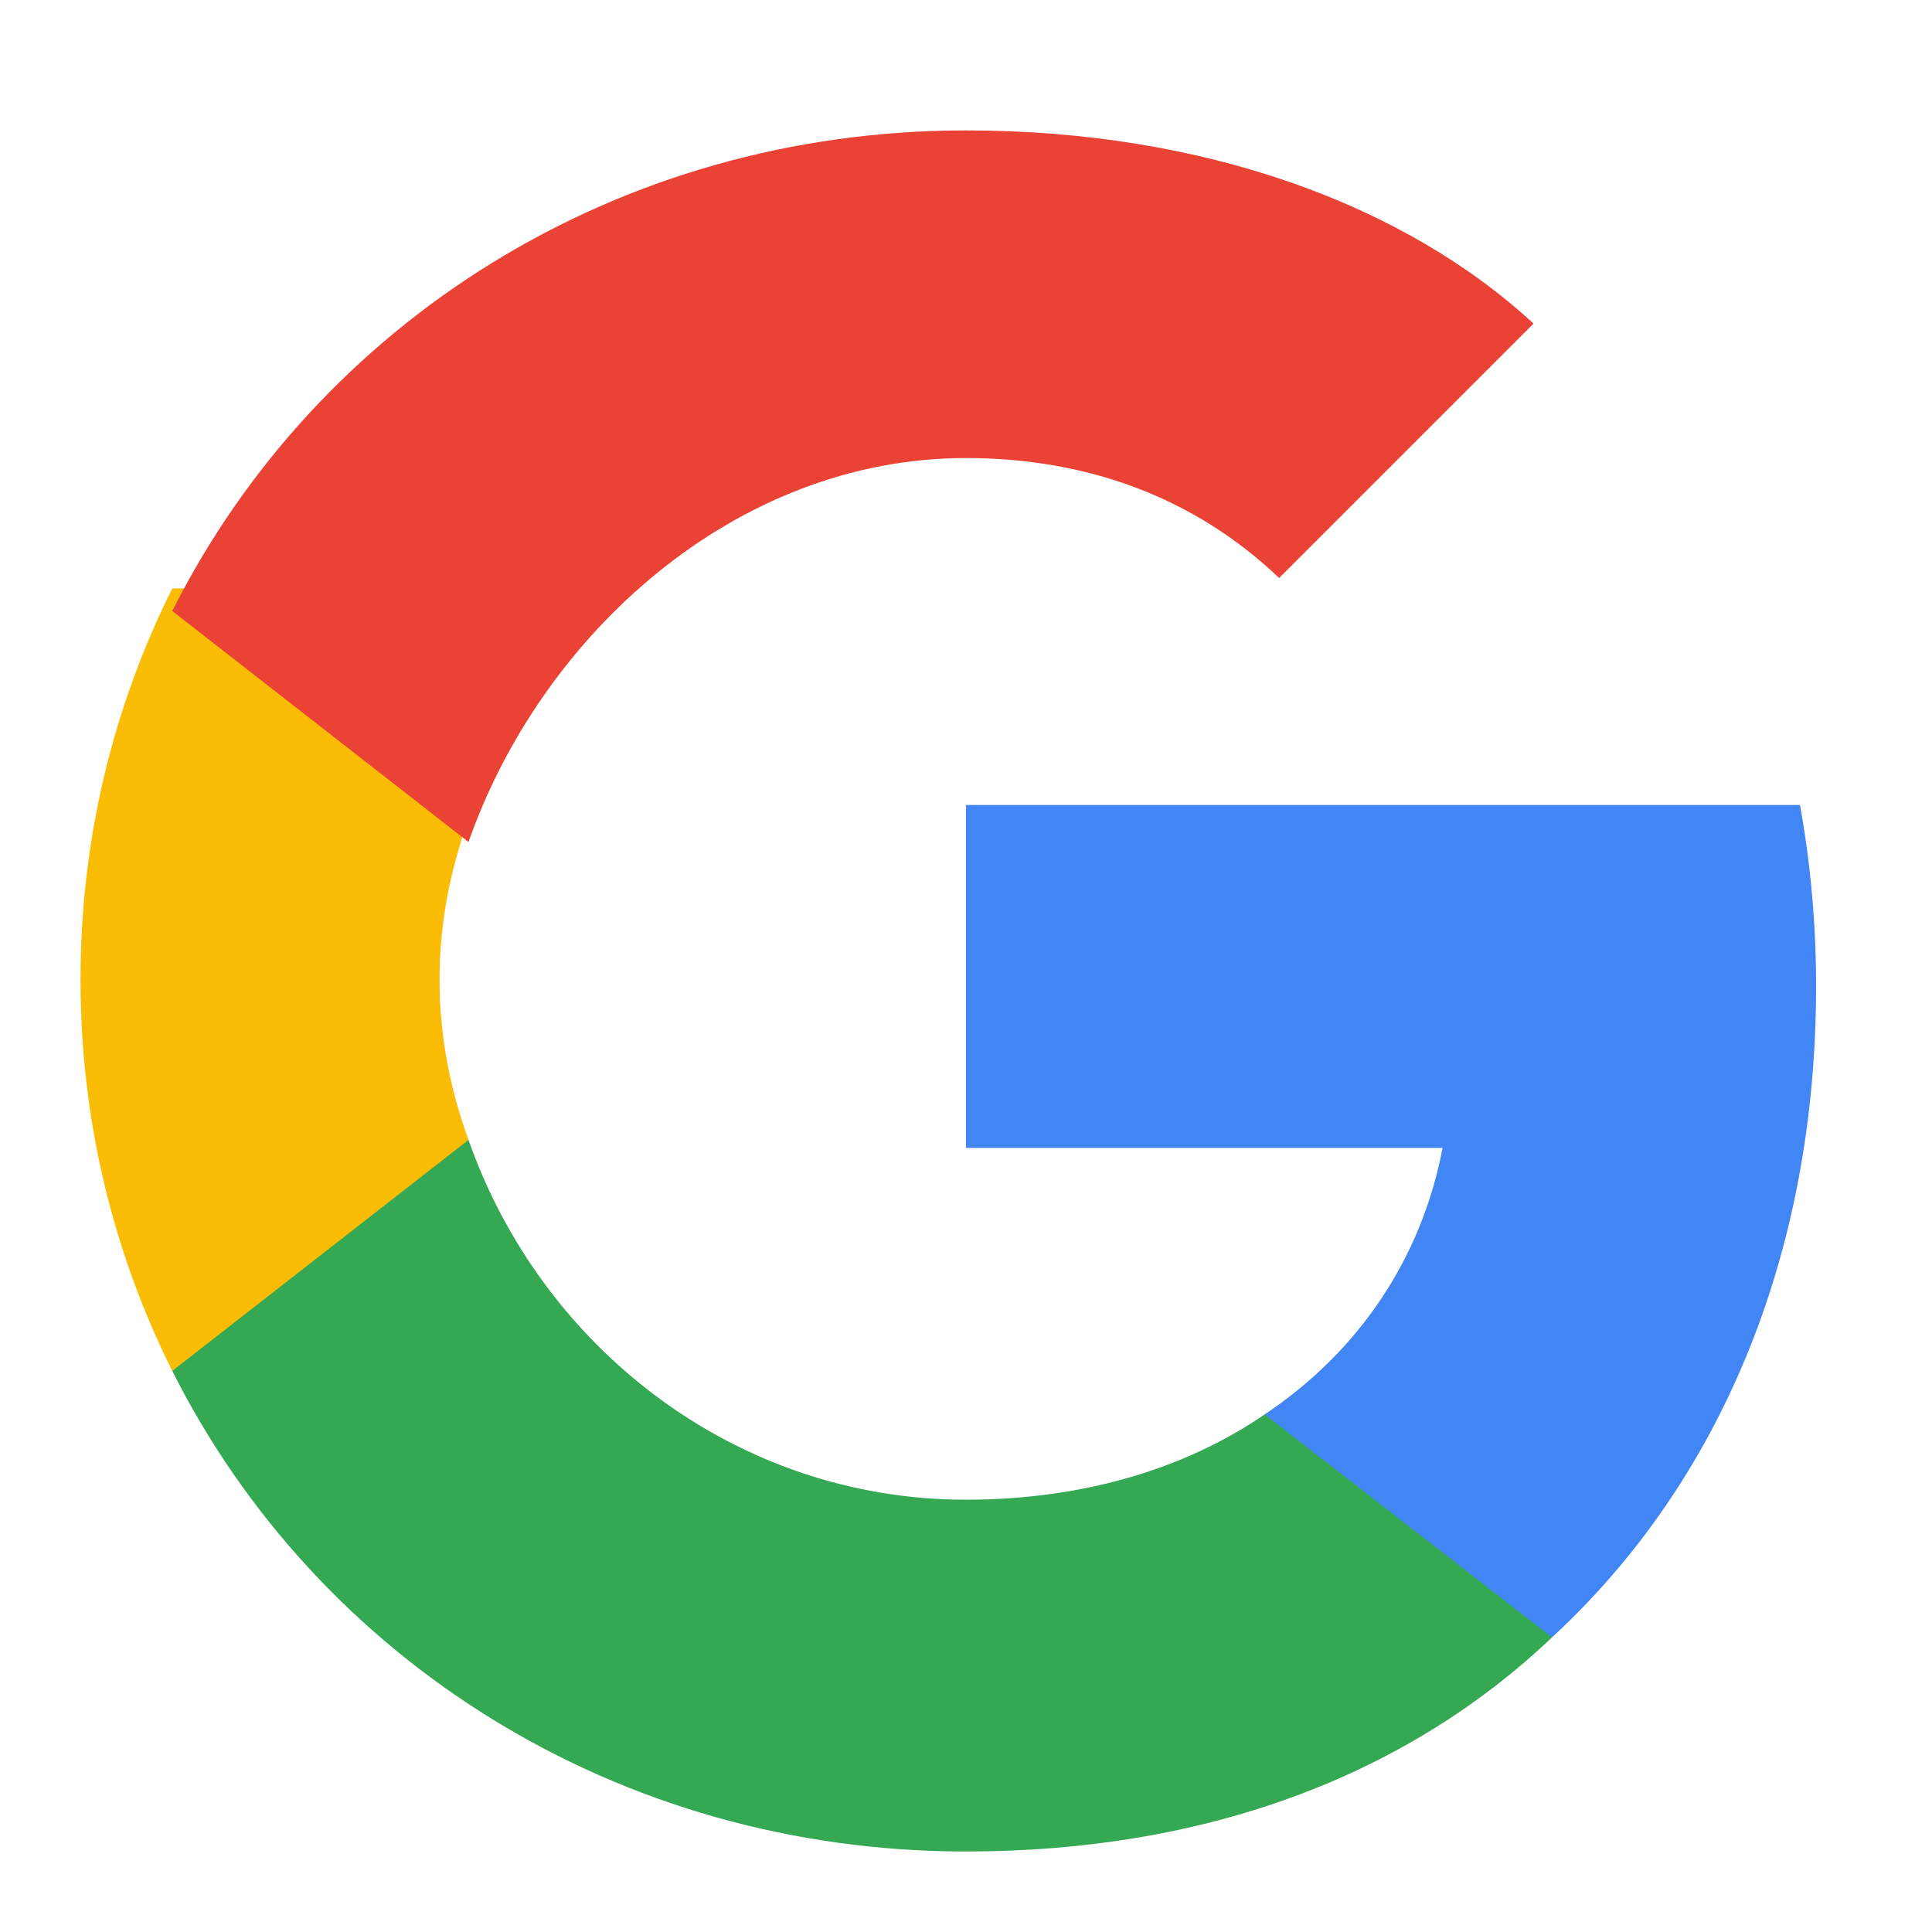<svg width="24" height="24" viewBox="0 0 24 24" fill="none" xmlns="http://www.w3.org/2000/svg">
  <path d="M22.56 12.25C22.56 11.47 22.49 10.72 22.36 10H12V14.26H17.92C17.66 15.63 16.88 16.79 15.71 17.57V20.34H19.28C21.36 18.42 22.56 15.6 22.56 12.25Z" fill="#4285F4"/>
  <path d="M12 23C14.97 23 17.46 22.07 19.28 20.34L15.71 17.57C14.75 18.23 13.48 18.63 12 18.63C9.13 18.63 6.72 16.73 5.82 14.16H2.14V17.03C3.94 20.61 7.66 23 12 23Z" fill="#34A853"/>
  <path d="M5.82 14.16C5.59 13.53 5.46 12.86 5.46 12.17C5.46 11.48 5.59 10.81 5.82 10.18V7.31H2.14C1.4 8.79 1 10.44 1 12.17C1 13.9 1.4 15.55 2.14 17.03L5.82 14.16Z" fill="#FBBC05"/>
  <path d="M12 5.69C13.49 5.69 14.83 6.17 15.89 7.18L19.05 4.02C17.46 2.55 14.97 1.62 12 1.62C7.66 1.62 3.94 4.01 2.14 7.59L5.82 10.46C6.72 7.89 9.13 5.69 12 5.69Z" fill="#EA4335"/>
</svg> 